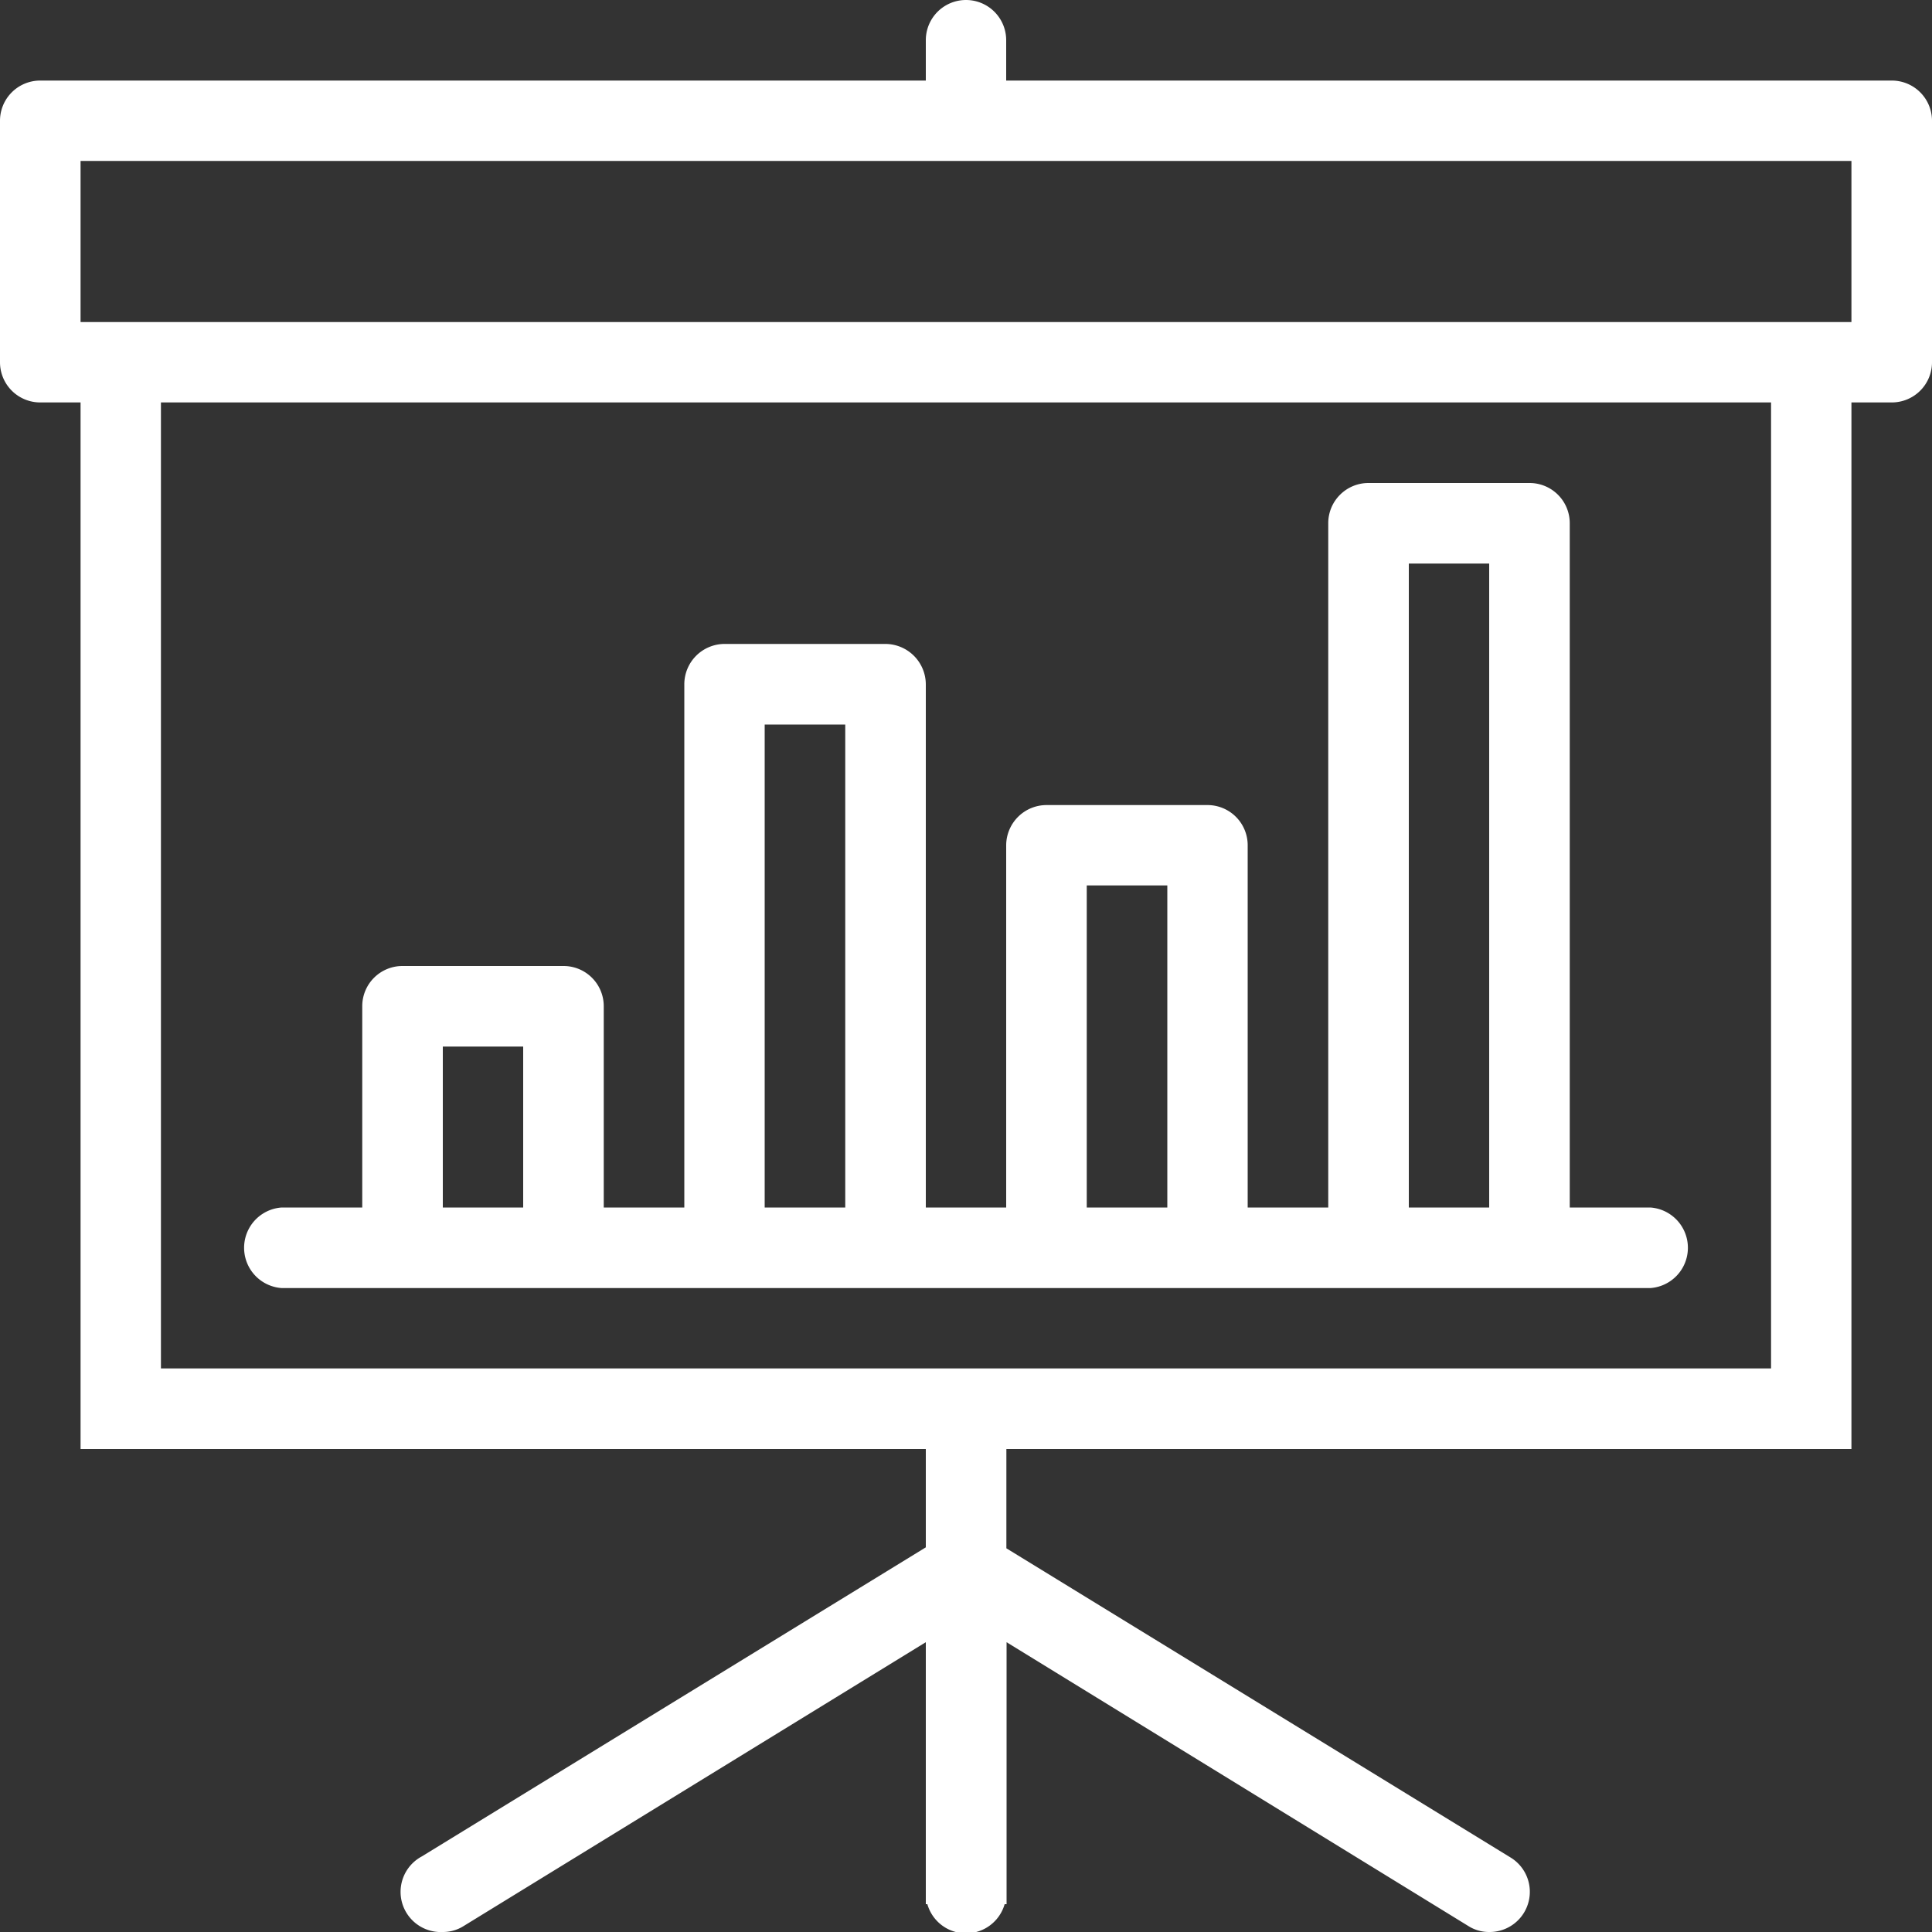 <svg xmlns="http://www.w3.org/2000/svg" viewBox="0 0 100 100"><rect x="0" y="0" width="100" height="100" fill="#333333" stroke="none"/><defs><style>.cls-1{fill:#fff;}</style></defs><title>presentation_icon</title><g id="Layer_2" data-name="Layer 2"><g id="Layer_1-2" data-name="Layer 1"><path class="cls-1" d="M97.92,4.17H52.08V2.08a2.08,2.08,0,1,0-4.16,0V4.17H2.08A2.08,2.08,0,0,0,0,6.25v12.5a2.08,2.08,0,0,0,2.08,2.08H4.17V75H47.92v5.09l-26.09,16h0A2.08,2.08,0,0,0,22.92,100,2,2,0,0,0,24,99.69h0L47.92,85V98.56H48a2.08,2.08,0,0,0,4,0h.1V85L76,99.69h0a2,2,0,0,0,1.09.31,2.08,2.08,0,0,0,1.09-3.86h0l-26.09-16V75H95.83V20.83h2.09A2.08,2.08,0,0,0,100,18.75V6.25A2.08,2.08,0,0,0,97.92,4.17ZM91.67,70.83H8.33v-50H91.67Zm4.16-54.16H4.17V8.33H95.83Z"/><path class="cls-1" d="M14.58,66.67H85.42a2.09,2.09,0,0,0,0-4.17H81.25V27.08A2.08,2.08,0,0,0,79.17,25H70.83a2.08,2.08,0,0,0-2.08,2.08V62.5H64.58V43.75a2.08,2.08,0,0,0-2.08-2.08H54.17a2.09,2.09,0,0,0-2.09,2.08V62.5H47.92V35.42a2.1,2.1,0,0,0-2.09-2.09H37.5a2.09,2.09,0,0,0-2.08,2.09V62.5H31.25V52.08A2.08,2.08,0,0,0,29.17,50H20.83a2.08,2.08,0,0,0-2.08,2.08V62.5H14.58a2.09,2.09,0,0,0,0,4.17Zm58.34-37.5h4.16V62.5H72.92ZM56.25,45.83h4.17V62.5H56.25ZM39.58,37.5h4.17v25H39.58ZM22.92,54.17h4.16V62.5H22.92Z"/></g></g></svg>